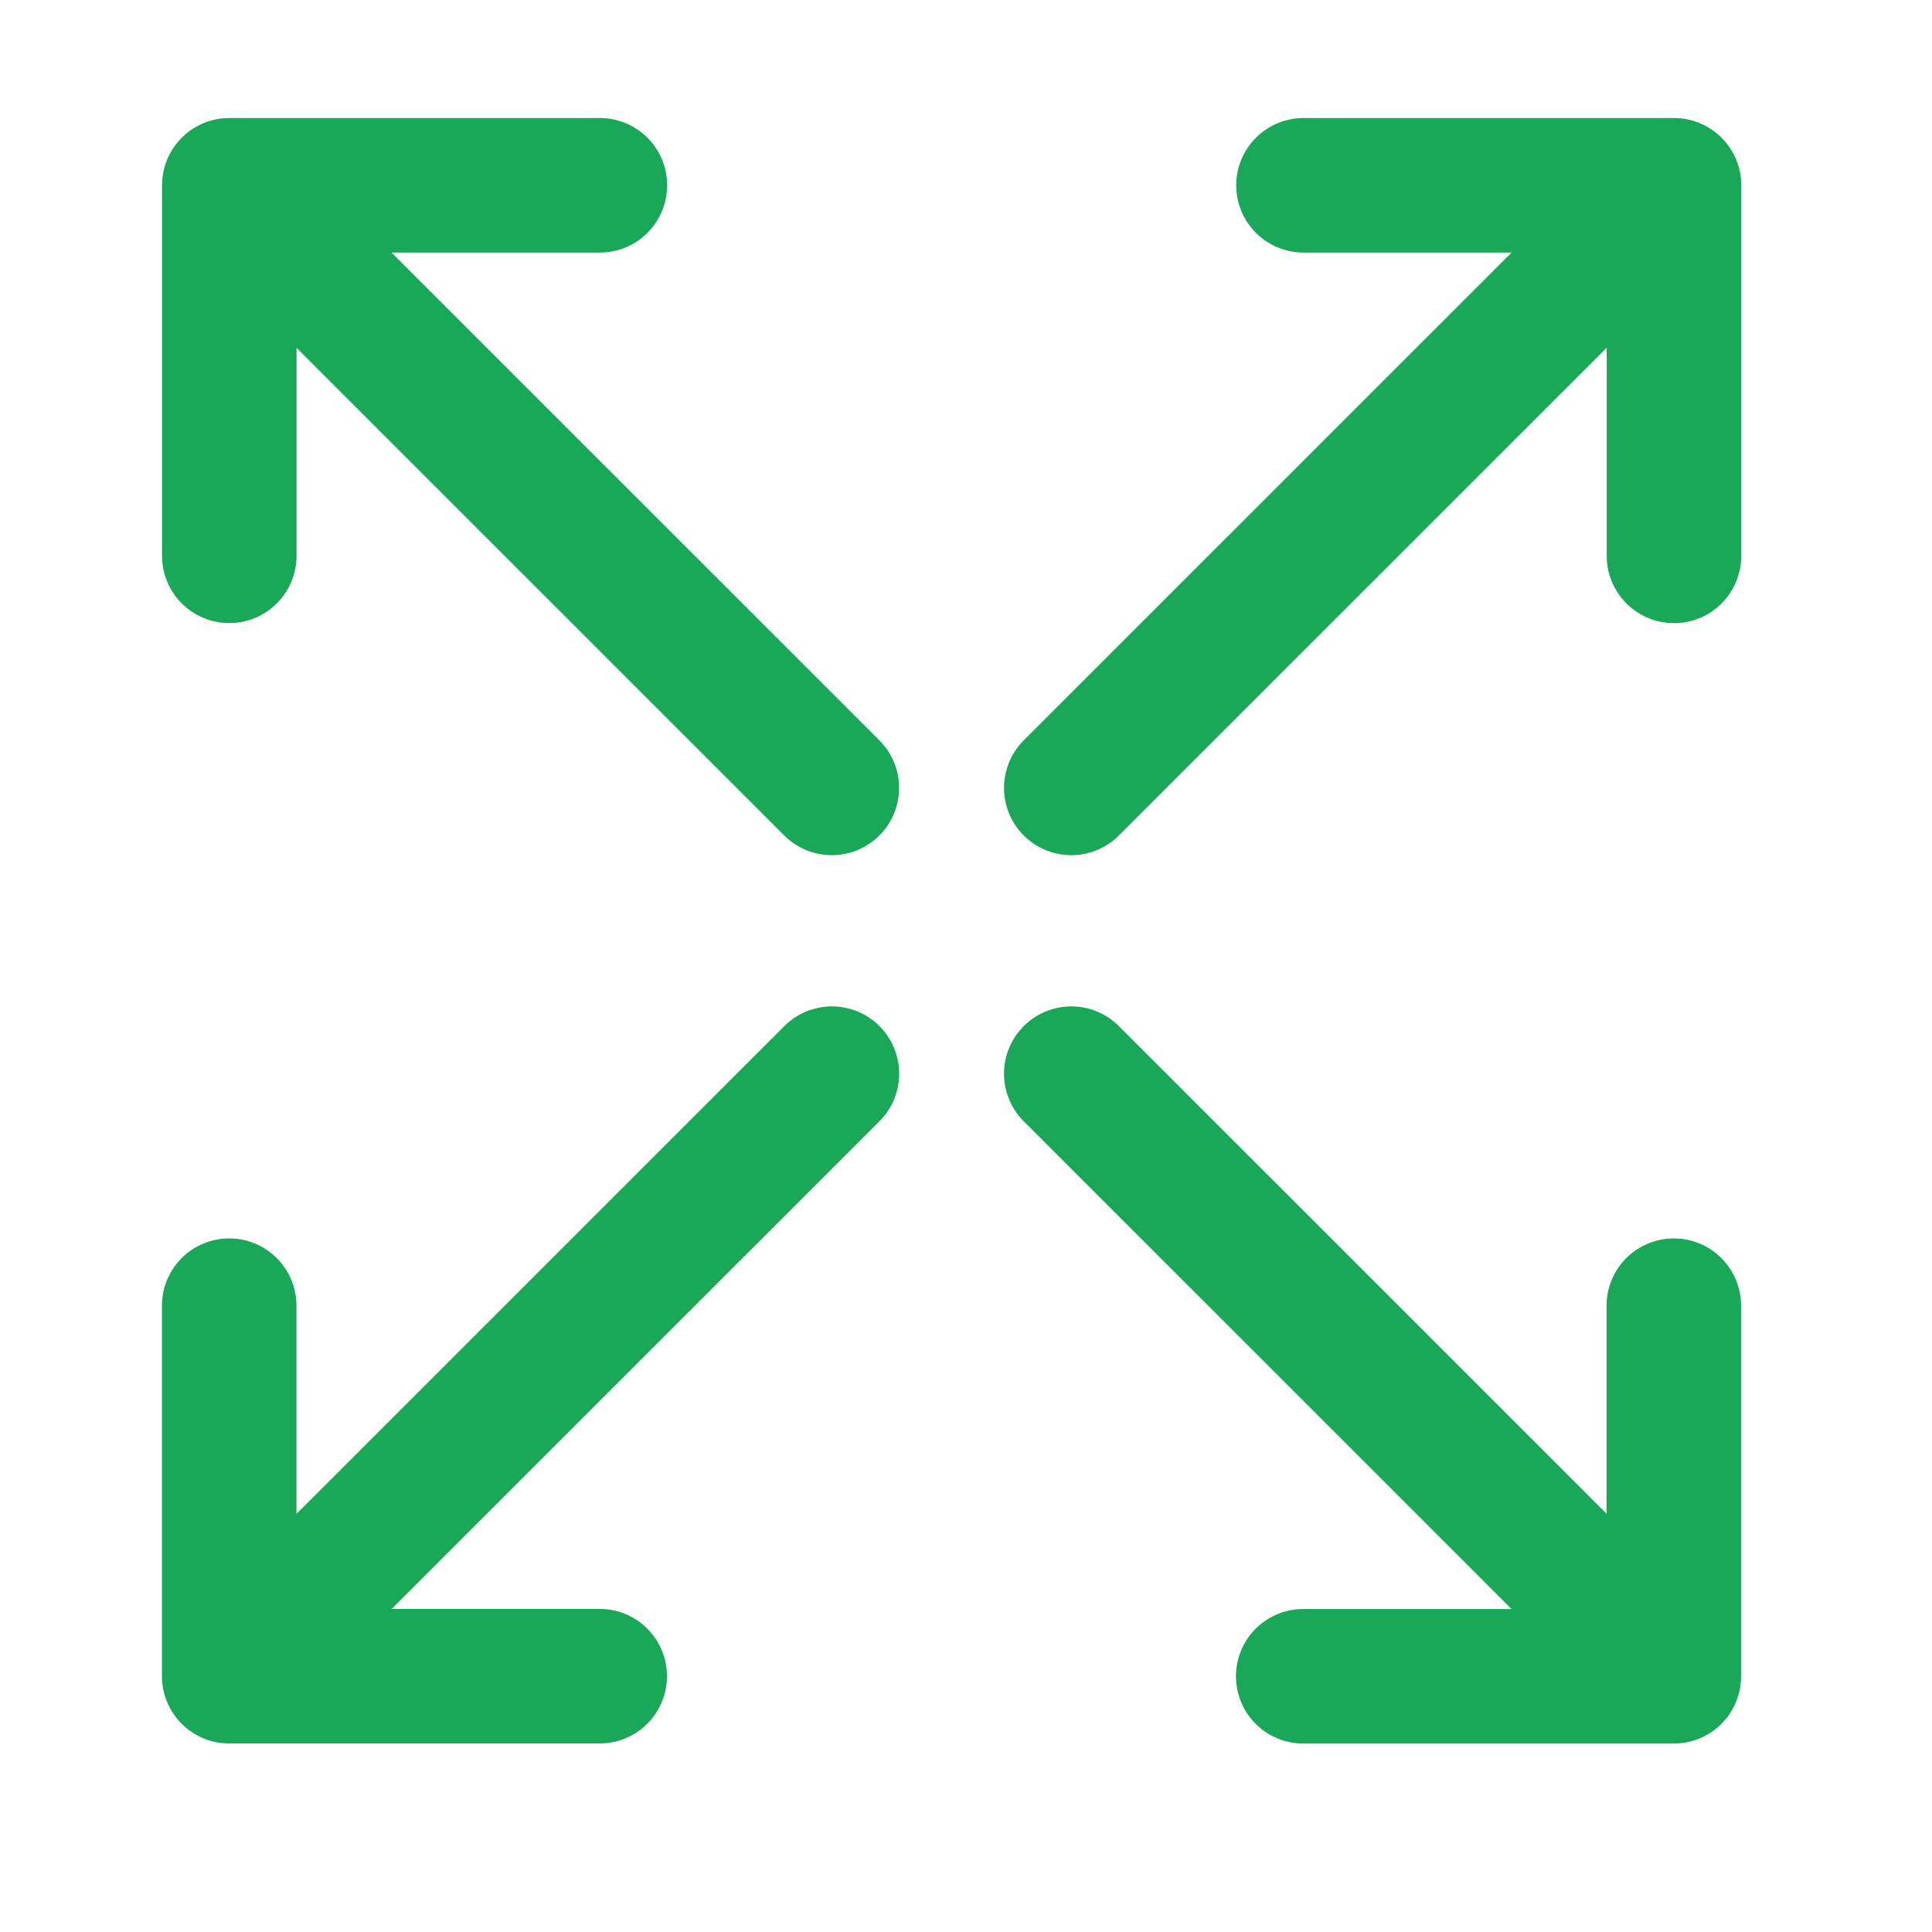 <svg width="22" height="22" viewBox="0 0 22 22" fill="none" xmlns="http://www.w3.org/2000/svg">
<path d="M9.473 12.226L2.888 18.81" stroke="#19A758" stroke-width="1.532" stroke-linecap="round" stroke-linejoin="round"/>
<path d="M6.829 19.087L2.61 19.087L2.61 14.868" stroke="#19A758" stroke-width="1.532" stroke-linecap="round" stroke-linejoin="round"/>
<path d="M9.472 8.972L2.887 2.388" stroke="#19A758" stroke-width="1.532" stroke-linecap="round" stroke-linejoin="round"/>
<path d="M2.611 6.329L2.611 2.11L6.831 2.11" stroke="#19A758" stroke-width="1.532" stroke-linecap="round" stroke-linejoin="round"/>
<path d="M12.199 8.972L18.784 2.388" stroke="#19A758" stroke-width="1.532" stroke-linecap="round" stroke-linejoin="round"/>
<path d="M14.843 2.11L19.062 2.11L19.062 6.33" stroke="#19A758" stroke-width="1.532" stroke-linecap="round" stroke-linejoin="round"/>
<path d="M12.199 12.226L18.784 18.81" stroke="#19A758" stroke-width="1.532" stroke-linecap="round" stroke-linejoin="round"/>
<path d="M19.06 14.868L19.06 19.088L14.84 19.088" stroke="#19A758" stroke-width="1.532" stroke-linecap="round" stroke-linejoin="round"/>
</svg>
